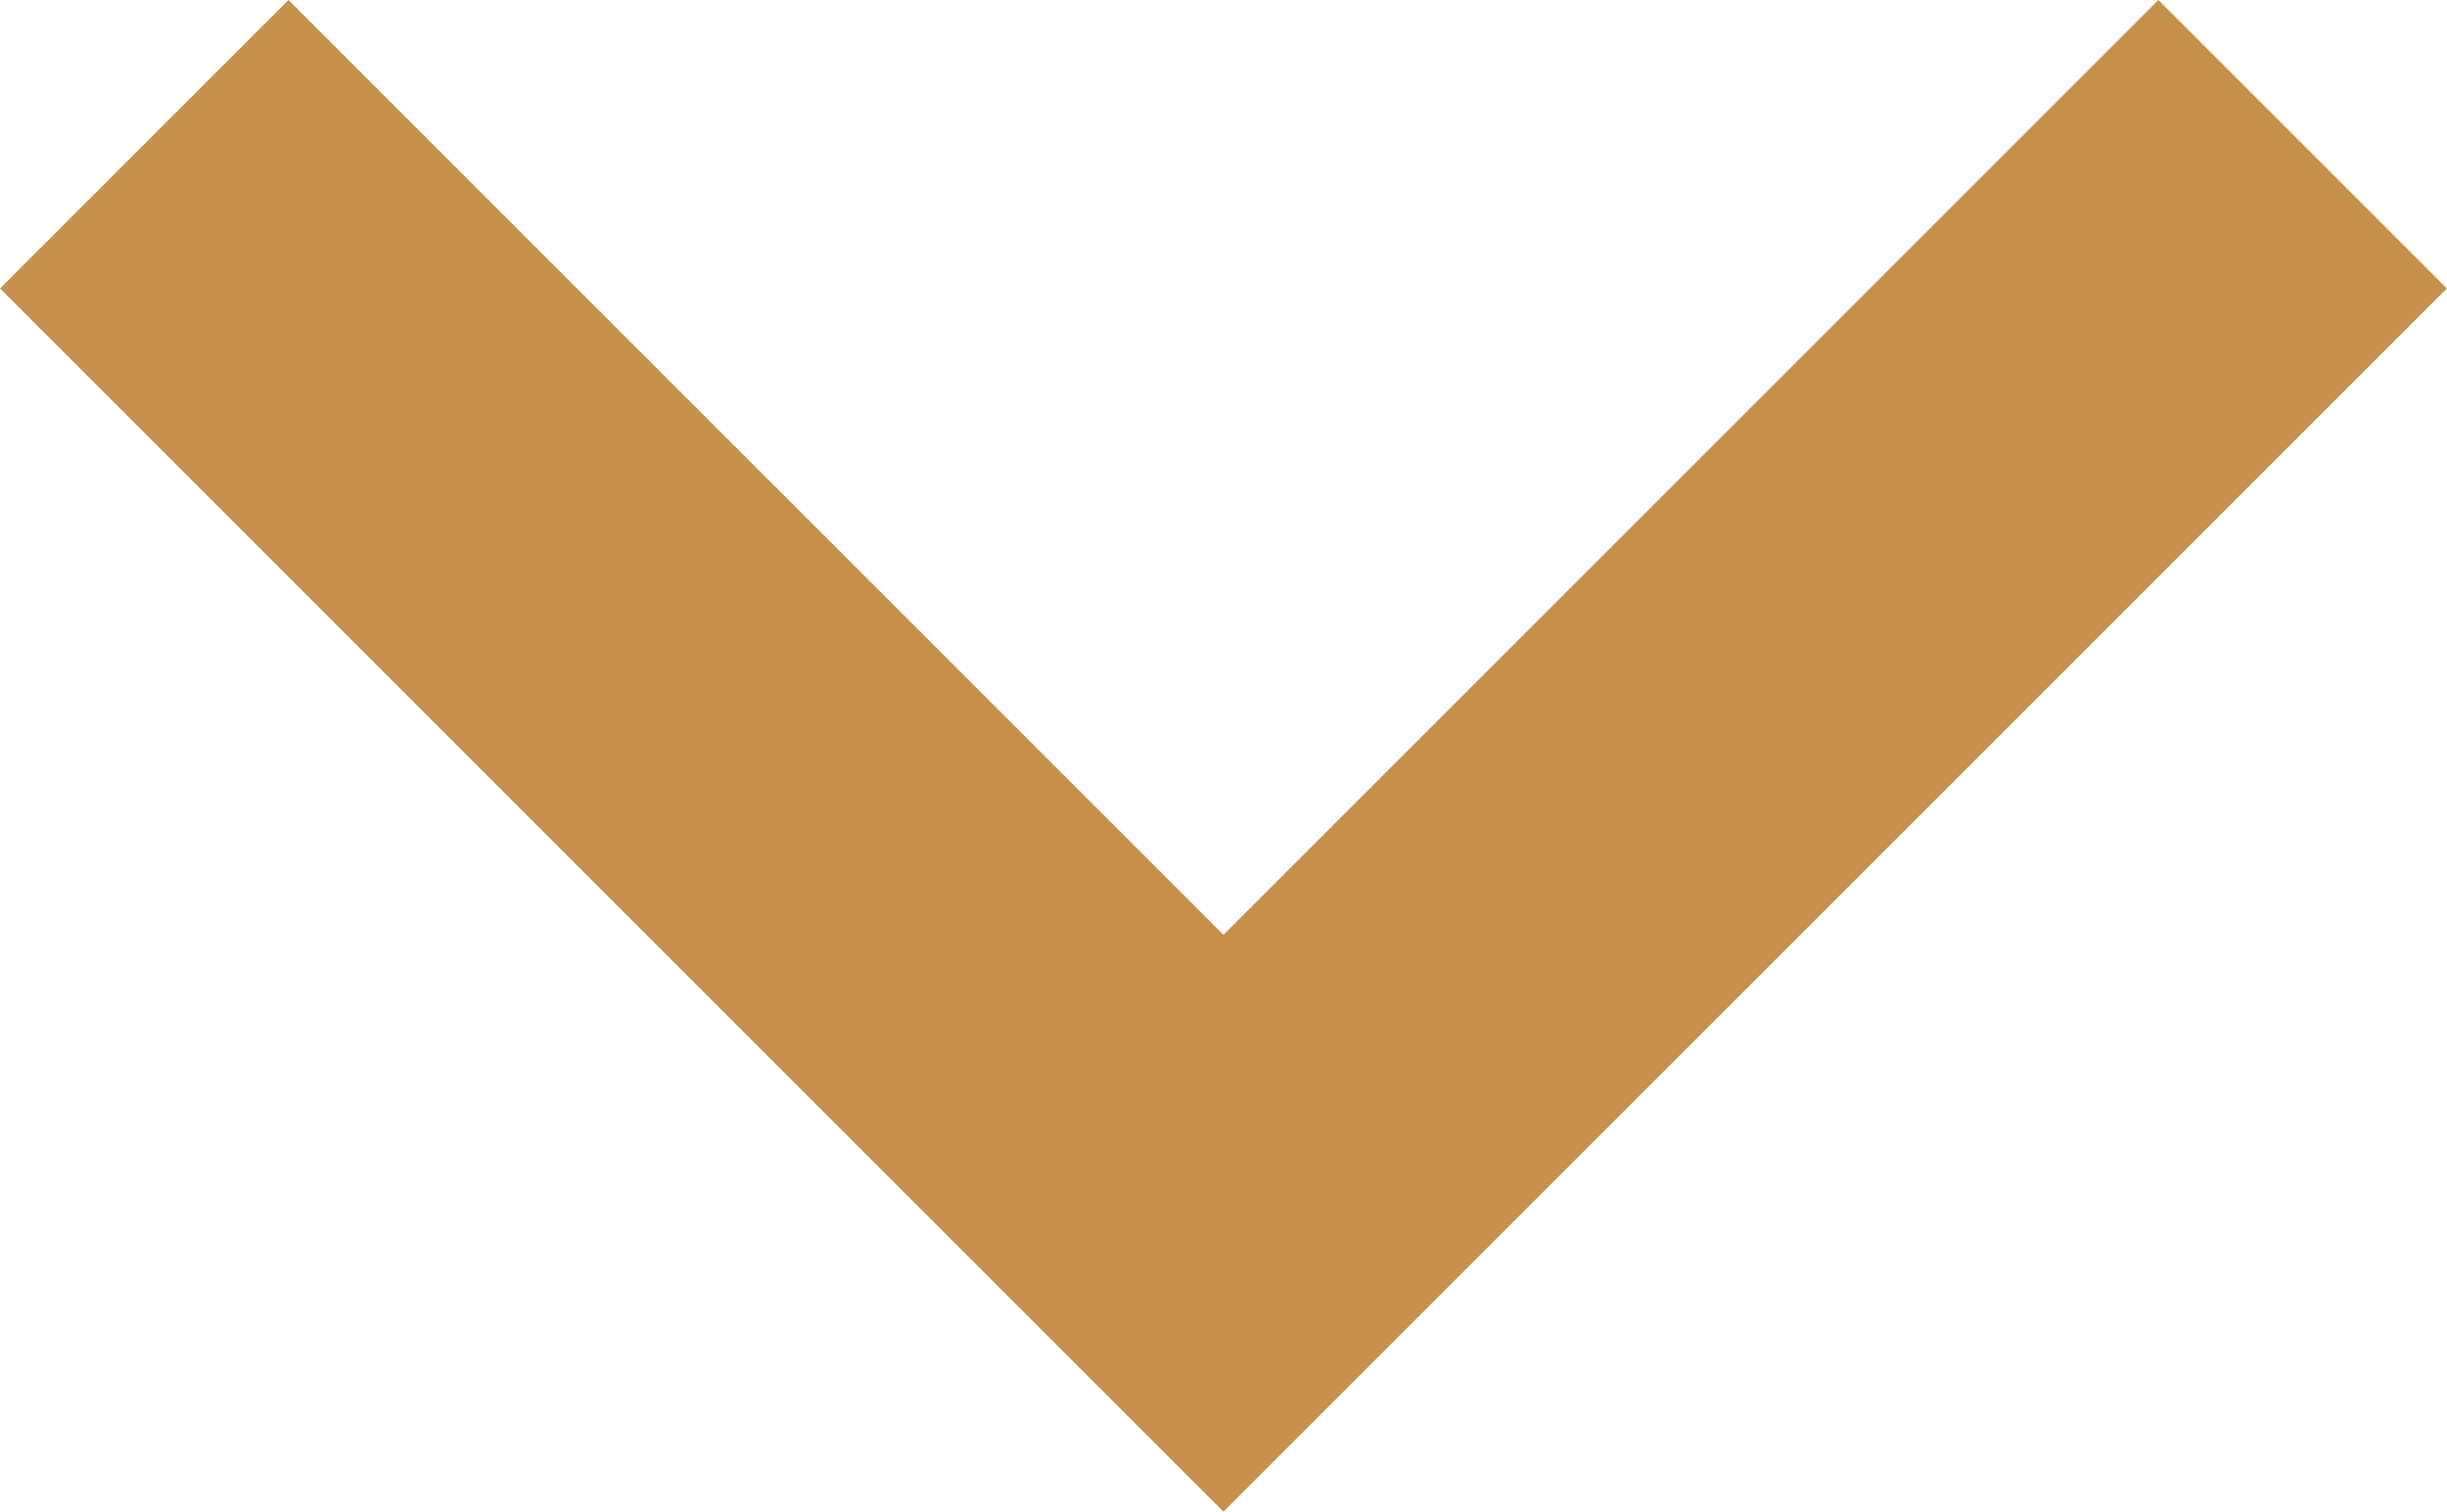 <svg xmlns="http://www.w3.org/2000/svg" width="18.881" height="11.667" viewBox="0 0 18.881 11.667">
  <path id="expand-card-icon" d="M26.937,13.605l-7.214,7.214-7.214-7.214-2.226,2.226,9.44,9.44,9.44-9.44Z" transform="translate(-10.283 -13.605)" fill="#c7904b"/>
</svg>